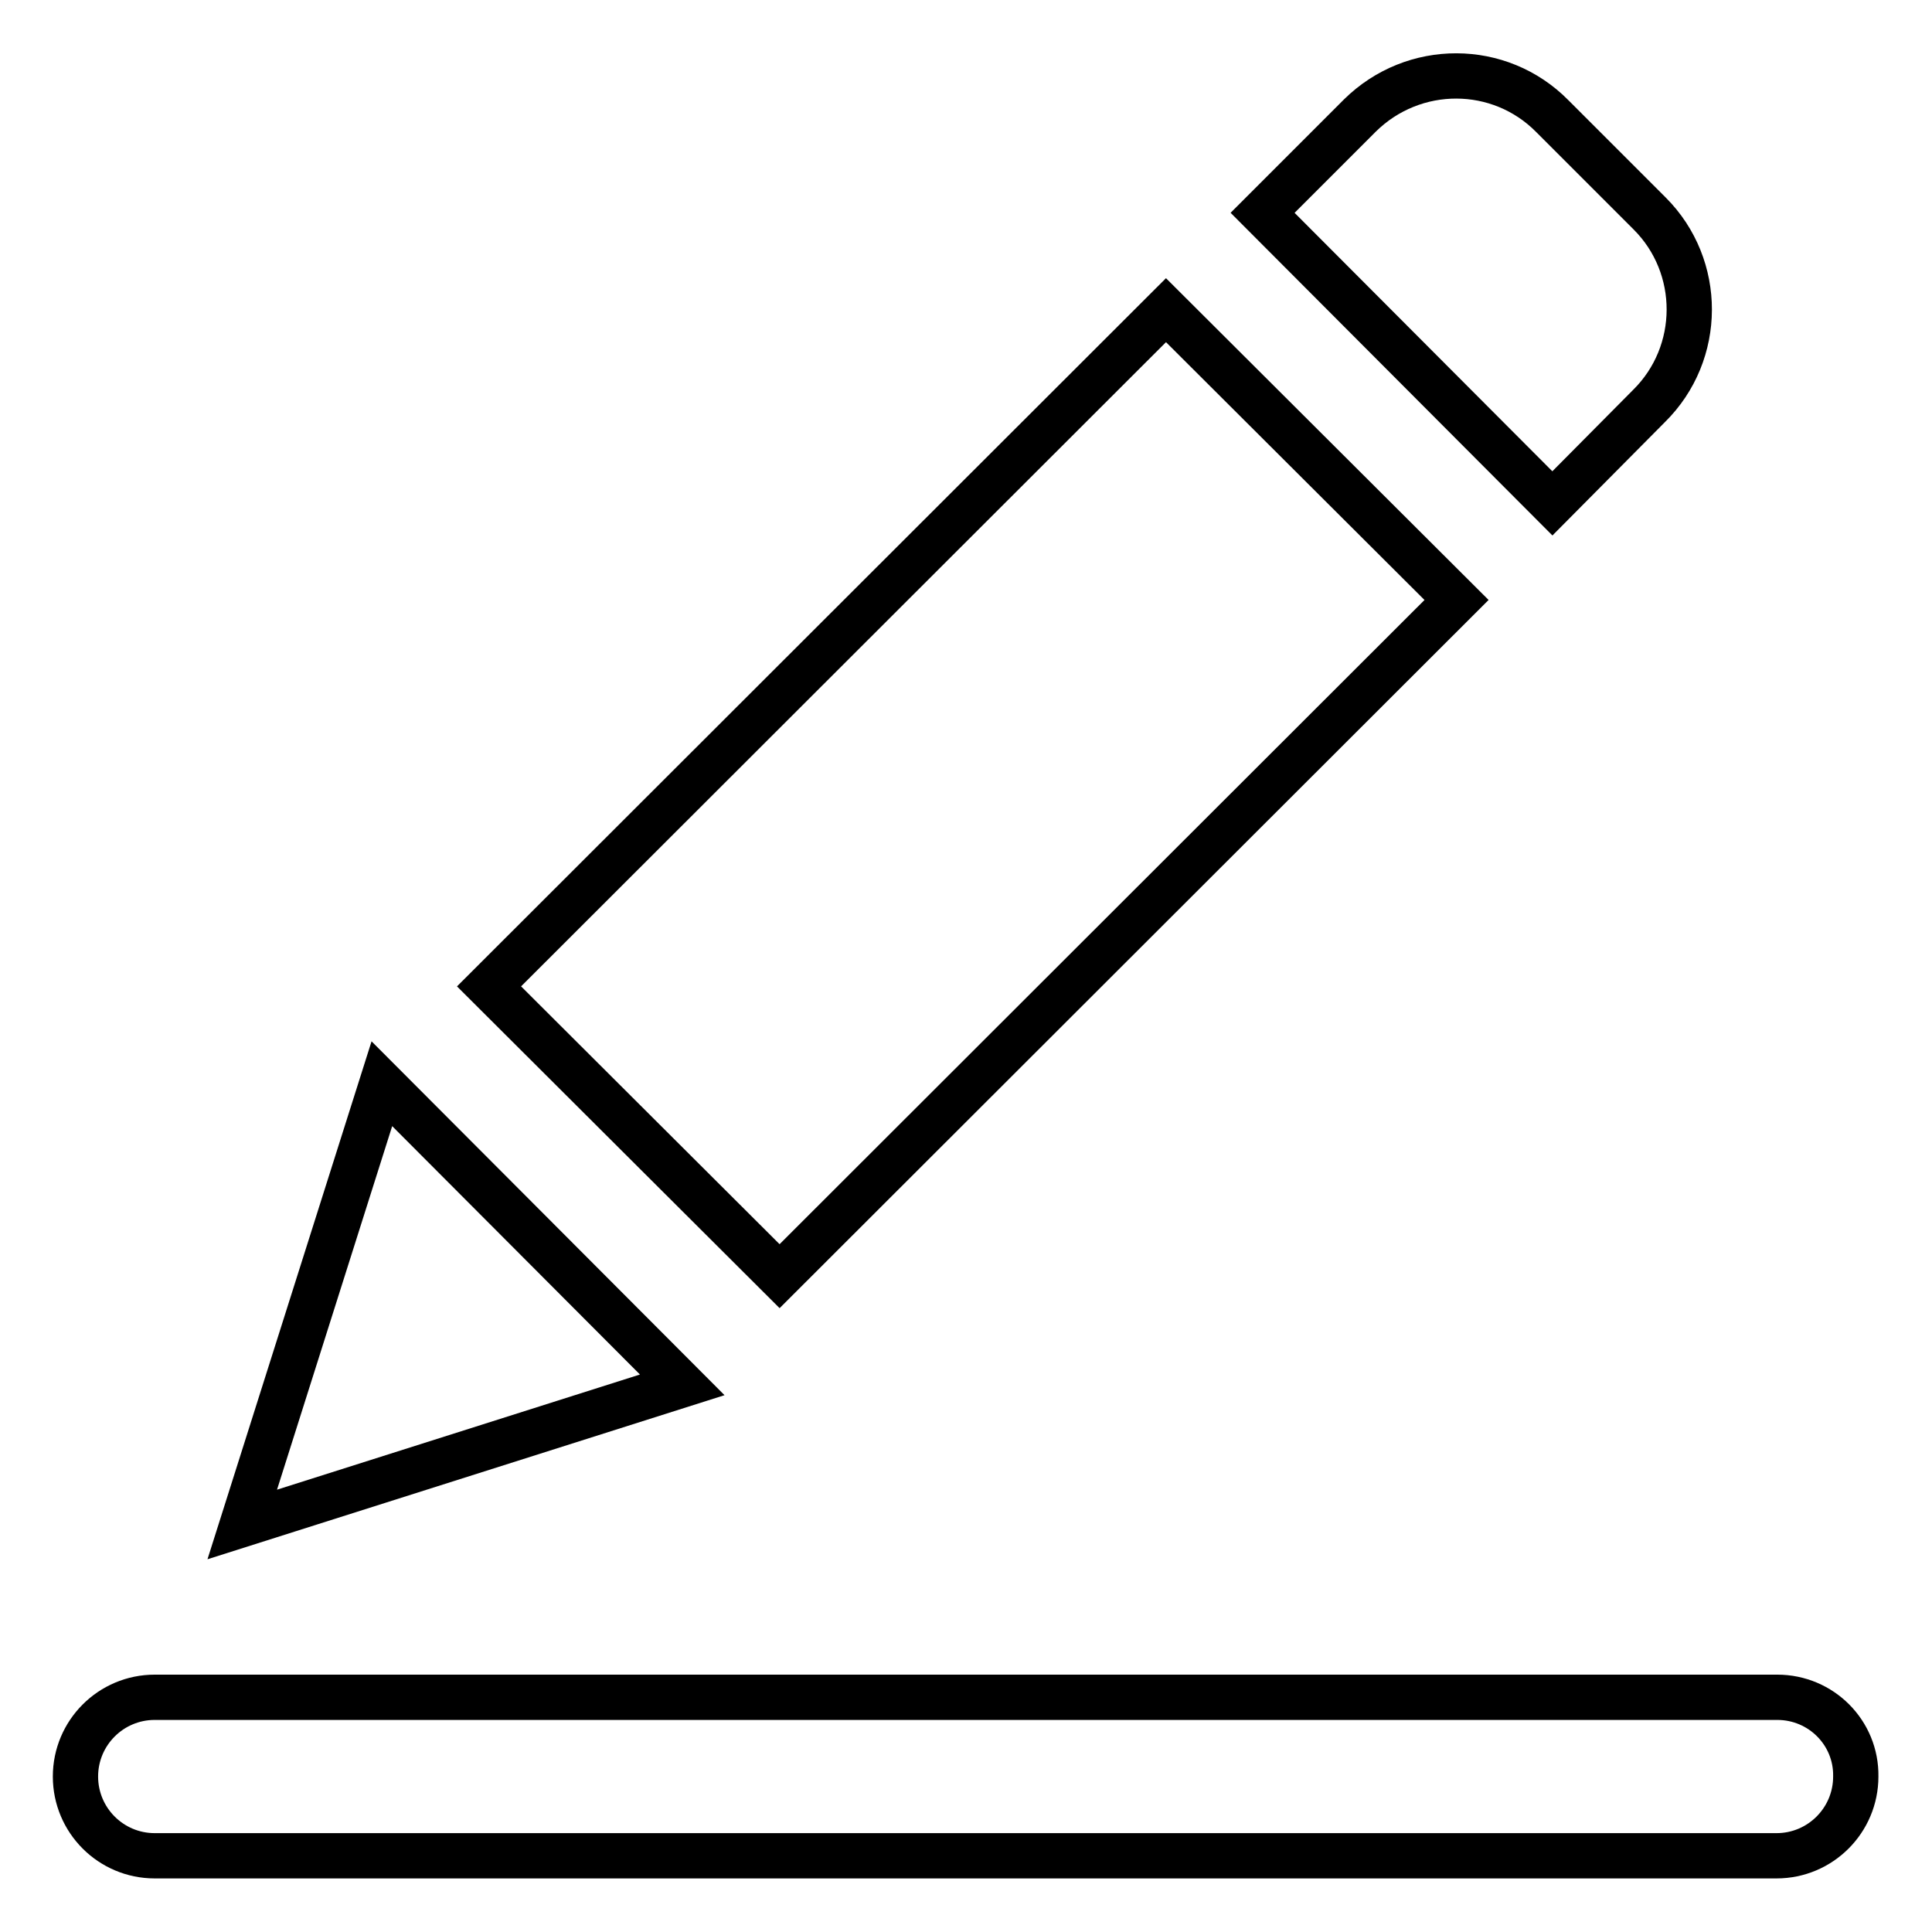 <?xml version="1.0" encoding="utf-8"?>
<!-- Svg Vector Icons : http://www.onlinewebfonts.com/icon -->
<!DOCTYPE svg PUBLIC "-//W3C//DTD SVG 1.1//EN" "http://www.w3.org/Graphics/SVG/1.1/DTD/svg11.dtd">
<svg version="1.1" xmlns="http://www.w3.org/2000/svg" xmlns:xlink="http://www.w3.org/1999/xlink" x="0px" y="0px" viewBox="0 0 256 256" enable-background="new 0 0 256 256" xml:space="preserve">
<g> <path stroke-width="6" fill-opacity="0" stroke="#000000"  d="M50.6,143.6L32.1,202l58.3-18.5L50.6,143.6z M218.5,53.8c7.1-7,7.1-18.5,0.1-25.5c0,0-0.1-0.1-0.1-0.1 l-12.8-12.8c-7-7.1-18.4-7.1-25.5-0.1c0,0-0.1,0.1-0.1,0.1l-12.8,12.8l38.4,38.5L218.5,53.8z M64.8,130.7l89.7-89.6L193,79.5 l-89.7,89.6L64.8,130.7z M235.5,224.9H20.5c-5.8,0-10.5,4.7-10.5,10.5c0,5.8,4.7,10.5,10.5,10.5h214.9c5.8,0,10.5-4.7,10.5-10.5 C246,229.6,241.3,224.9,235.5,224.9z"/></g>
</svg>